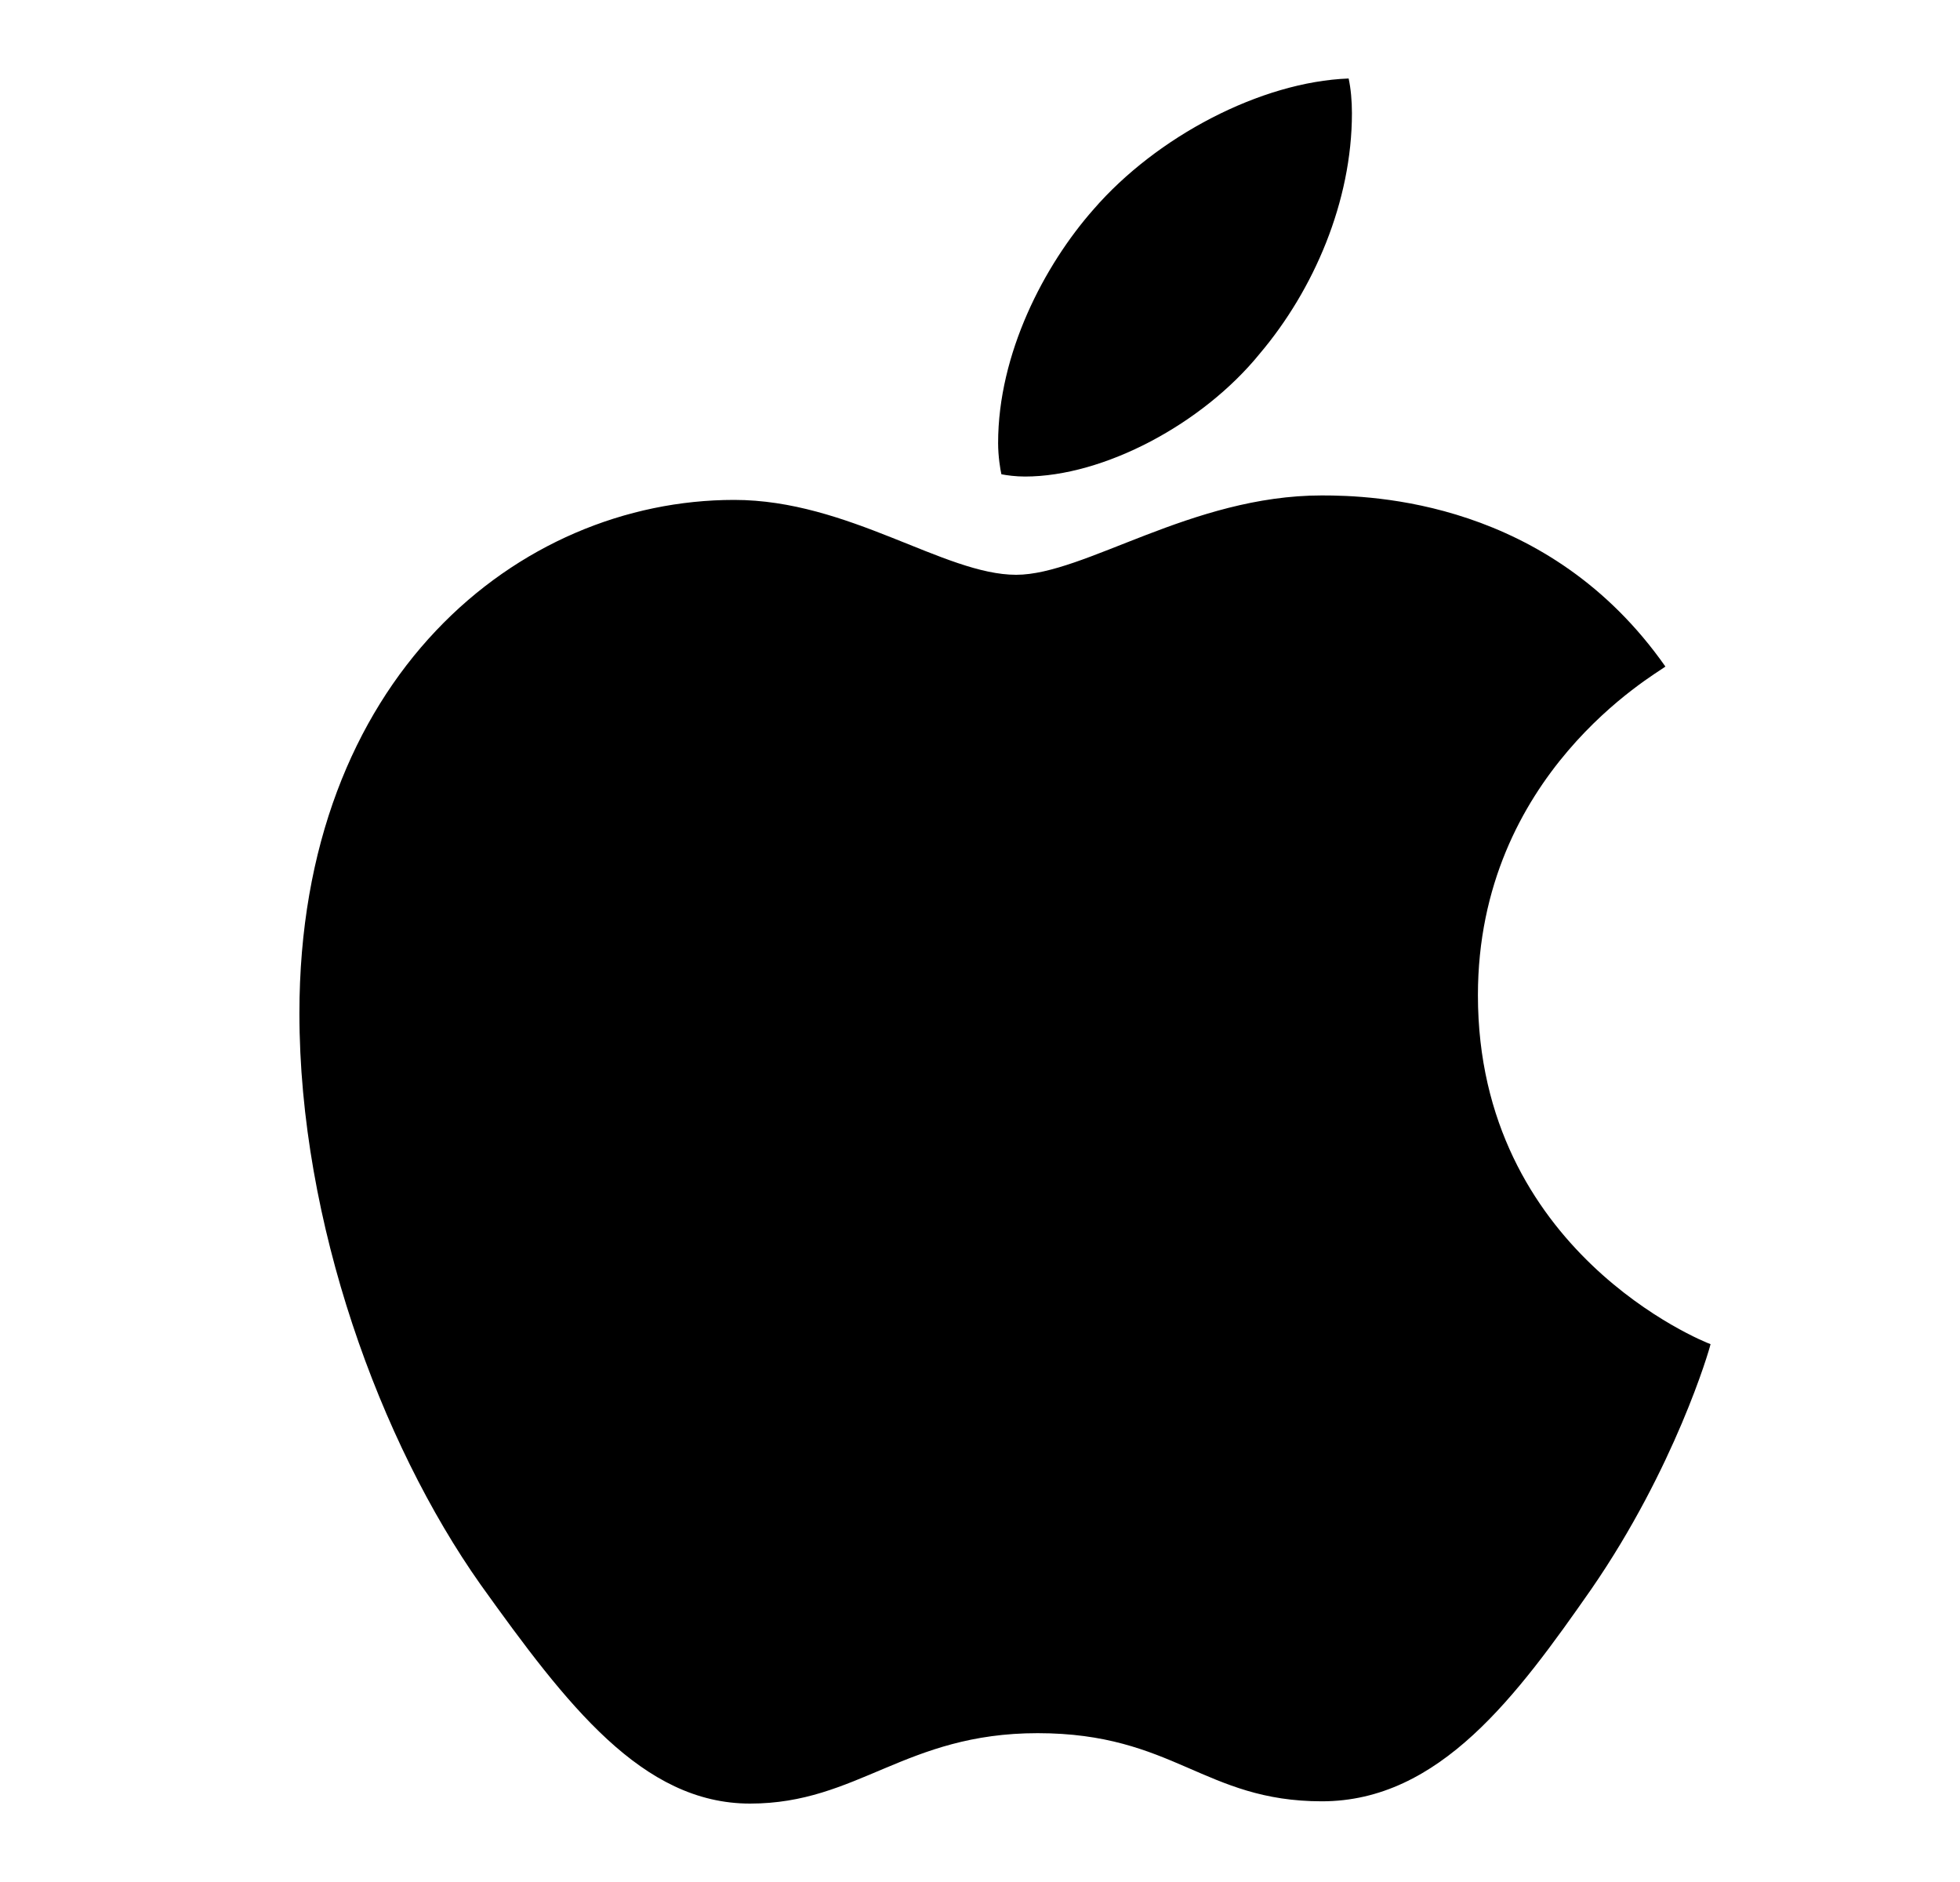<svg width="25" height="24" viewBox="0 0 25 24" xmlns="http://www.w3.org/2000/svg">
    <path d="M21.243 8.5c-.128.1-2.392 1.37-2.392 4.192 0 3.265 2.881 4.42 2.967 4.449-.013.07-.457 1.582-1.519 3.122-.946 1.355-1.934 2.708-3.438 2.708-1.503 0-1.89-.869-3.626-.869-1.691 0-2.293.898-3.668.898s-2.335-1.254-3.438-2.794c-1.278-1.809-2.31-4.619-2.31-7.285 0-4.277 2.794-6.546 5.545-6.546 1.461 0 2.68.955 3.597.955.873 0 2.235-1.012 3.898-1.012.63 0 2.894.057 4.384 2.183zM16.07 4.508c.687-.812 1.174-1.938 1.174-3.065 0-.156-.014-.314-.042-.442-1.12.042-2.45.741-3.253 1.668-.63.713-1.218 1.84-1.218 2.981 0 .172.029.343.042.398.07.014.186.029.3.029 1.005 0 2.267-.669 2.997-1.569z"
          fill="#000" fill-rule="nonzero"/>
</svg>
